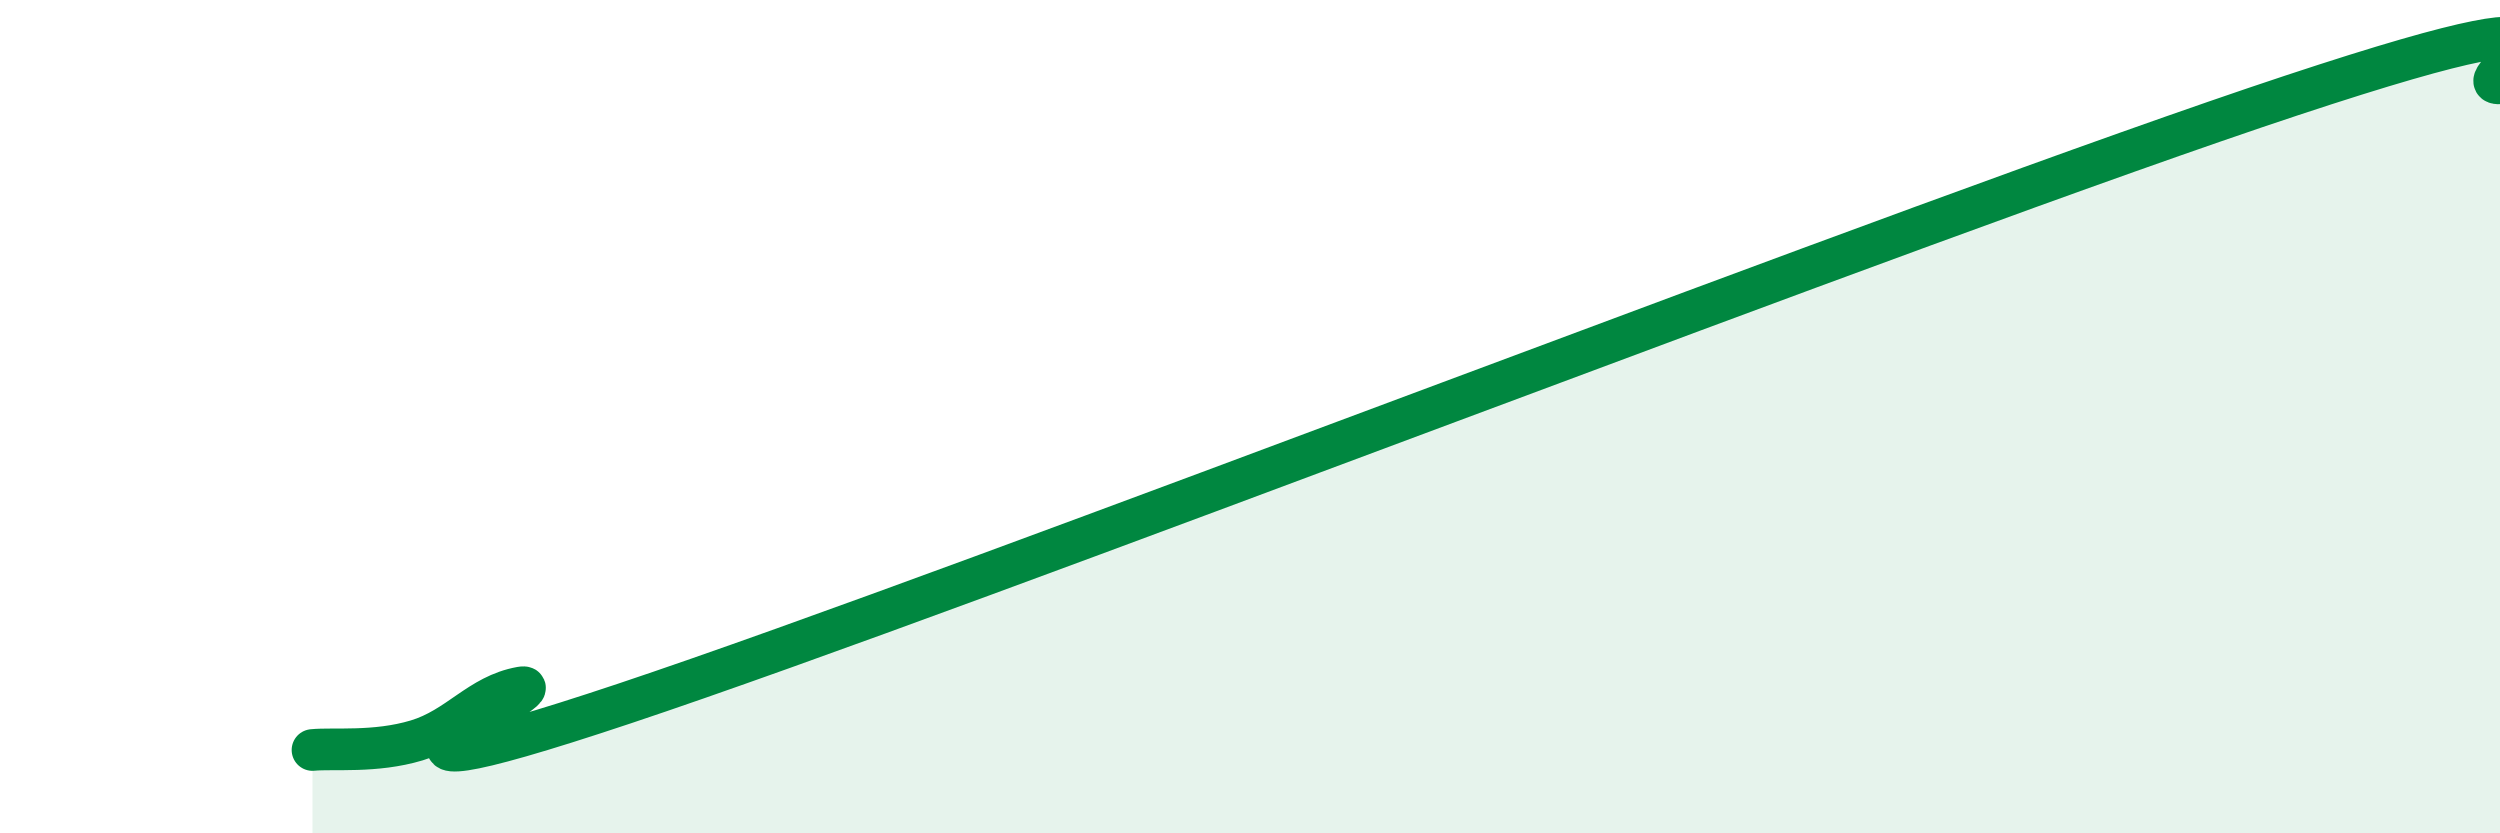 
    <svg width="60" height="20" viewBox="0 0 60 20" xmlns="http://www.w3.org/2000/svg">
      <path
        d="M 7.5,18 C 8,17.95 9,18.07 10,17.77 C 11,17.47 11.5,16.68 12.5,16.5 C 13.5,16.32 6.5,19.72 15,16.88 C 23.5,14.04 46,5.27 55,2.29 C 64,-0.69 59,2.06 60,2L60 20L7.5 20Z"
        fill="#008740"
        opacity="0.1"
        stroke-linecap="round"
        stroke-linejoin="round"
      />
      <path
        d="M 7.5,18 C 8,17.95 9,18.07 10,17.77 C 11,17.47 11.5,16.68 12.5,16.5 C 13.5,16.32 6.5,19.72 15,16.88 C 23.5,14.04 46,5.27 55,2.29 C 64,-0.69 59,2.06 60,2"
        stroke="#008740"
        stroke-width="1"
        fill="none"
        stroke-linecap="round"
        stroke-linejoin="round"
      />
    </svg>
  